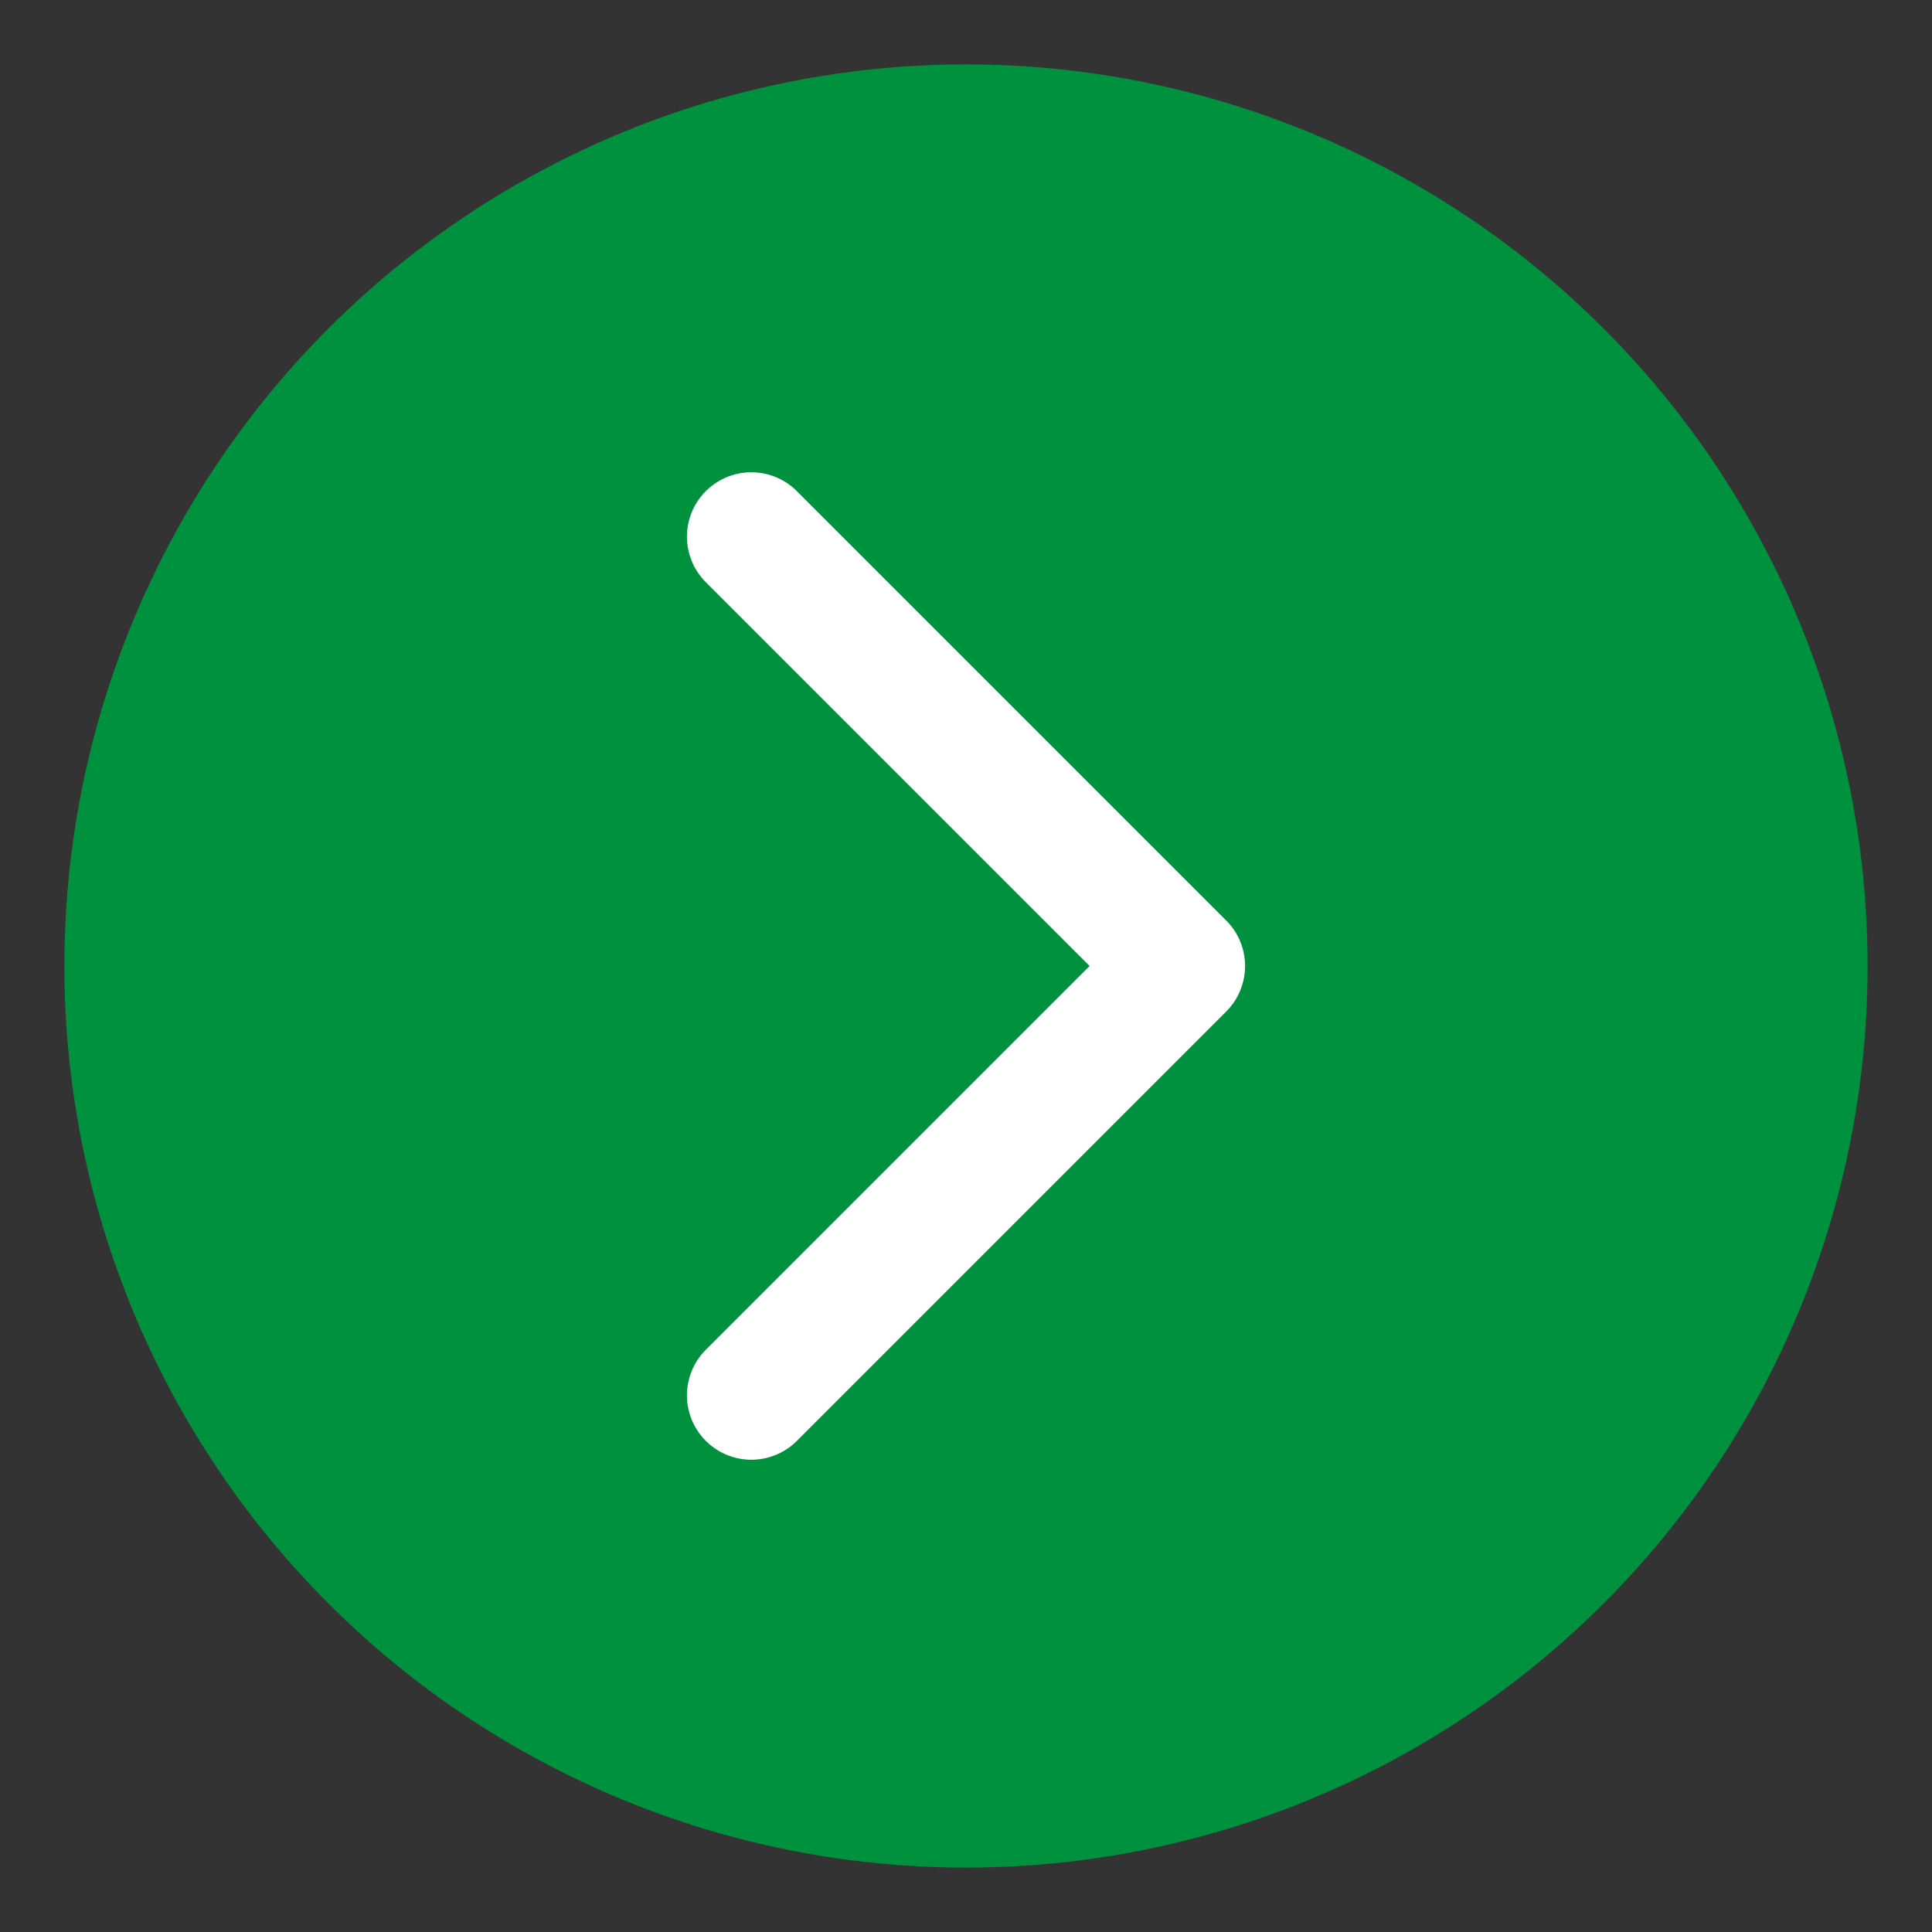 <?xml version="1.0" encoding="UTF-8"?>
<svg id="Layer_2" data-name="Layer 2" xmlns="http://www.w3.org/2000/svg" viewBox="0 0 27 27">
  <rect x="0" y="0" width="27" height="27" fill="#333333" stroke="none"/>
  <defs>
    <style>
      .cls-1 {
        fill: none;
        stroke: #fff;
        stroke-linecap: round;
        stroke-linejoin: round;
        stroke-width: 1.8px;
      }

      .cls-2 {
        fill: #00913f;
        stroke-width: 0px;
      }
    </style>
  </defs>
  <circle class="cls-2" cx="13.5" cy="13.5" r="12.6"/>
  <polyline class="cls-1" points="10.5 19.5 16.5 13.5 10.5 7.5"/>
</svg>